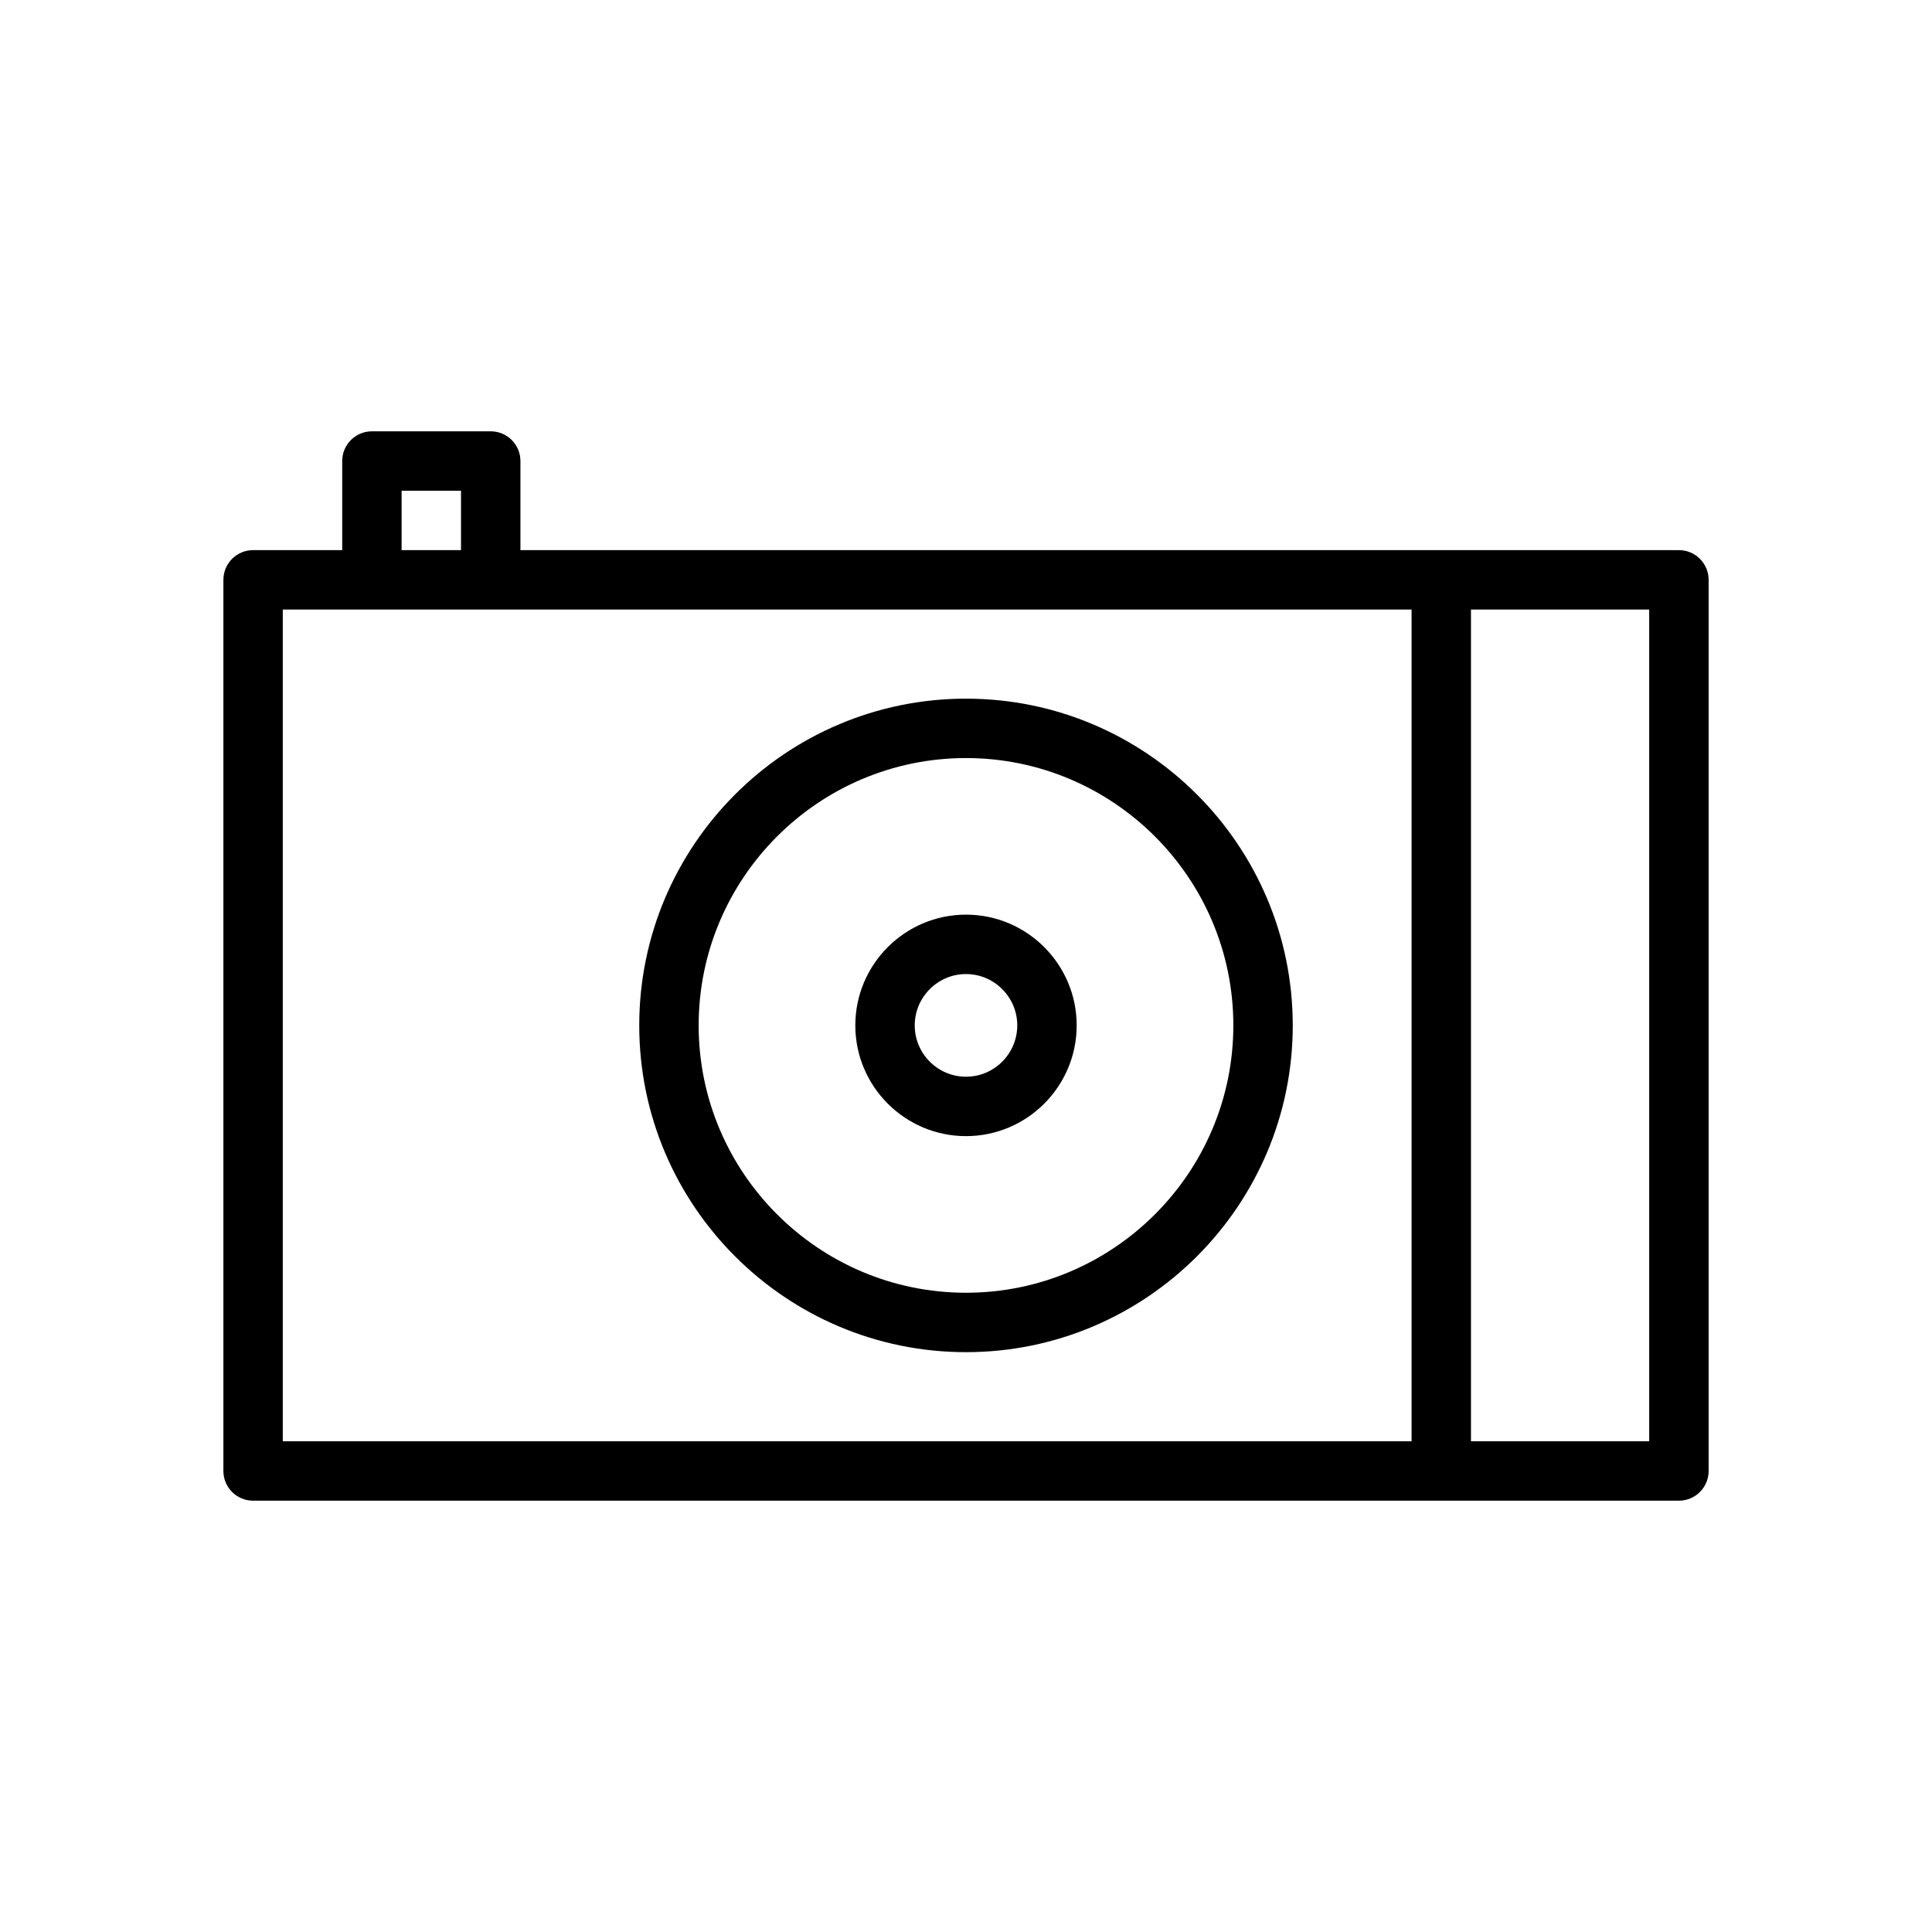 <?xml version="1.0" encoding="UTF-8"?>
<!-- Uploaded to: ICON Repo, www.svgrepo.com, Generator: ICON Repo Mixer Tools -->
<svg fill="#000000" width="800px" height="800px" version="1.1" viewBox="144 144 512 512" xmlns="http://www.w3.org/2000/svg">
 <g>
  <path d="m400 329.15c-47.734 0-86.594 38.84-86.594 86.594 0 47.75 38.855 86.594 86.594 86.594 47.734 0 86.594-38.84 86.594-86.594-0.004-47.75-38.859-86.594-86.594-86.594zm0 157.44c-39.062 0-70.848-31.789-70.848-70.848 0-39.062 31.789-70.848 70.848-70.848 39.062 0 70.848 31.789 70.848 70.848 0 39.062-31.789 70.848-70.848 70.848z"/>
  <path d="m400 386.39c-16.168 0-29.332 13.16-29.332 29.348 0 16.184 13.16 29.348 29.332 29.348 16.168 0 29.332-13.16 29.332-29.348-0.004-16.184-13.164-29.348-29.332-29.348zm0 42.949c-7.496 0-13.586-6.109-13.586-13.602 0-7.496 6.109-13.602 13.586-13.602s13.586 6.109 13.586 13.602c0 7.496-6.094 13.602-13.586 13.602z"/>
  <path d="m588.93 289.79h-307.01v-23.613c0-4.348-3.527-7.875-7.871-7.875h-31.488c-4.348 0-7.871 3.527-7.871 7.875v23.613h-23.617c-4.348 0-7.871 3.527-7.871 7.875v236.16c0 4.344 3.523 7.871 7.871 7.871h377.86c4.344 0 7.871-3.527 7.871-7.871v-236.16c0-4.348-3.527-7.875-7.875-7.875zm-338.5-15.742h15.742v15.742h-15.742zm-31.488 31.488h299.14v220.42h-299.14zm362.11 220.41h-47.23v-220.41h47.23z"/>
 </g>
</svg>